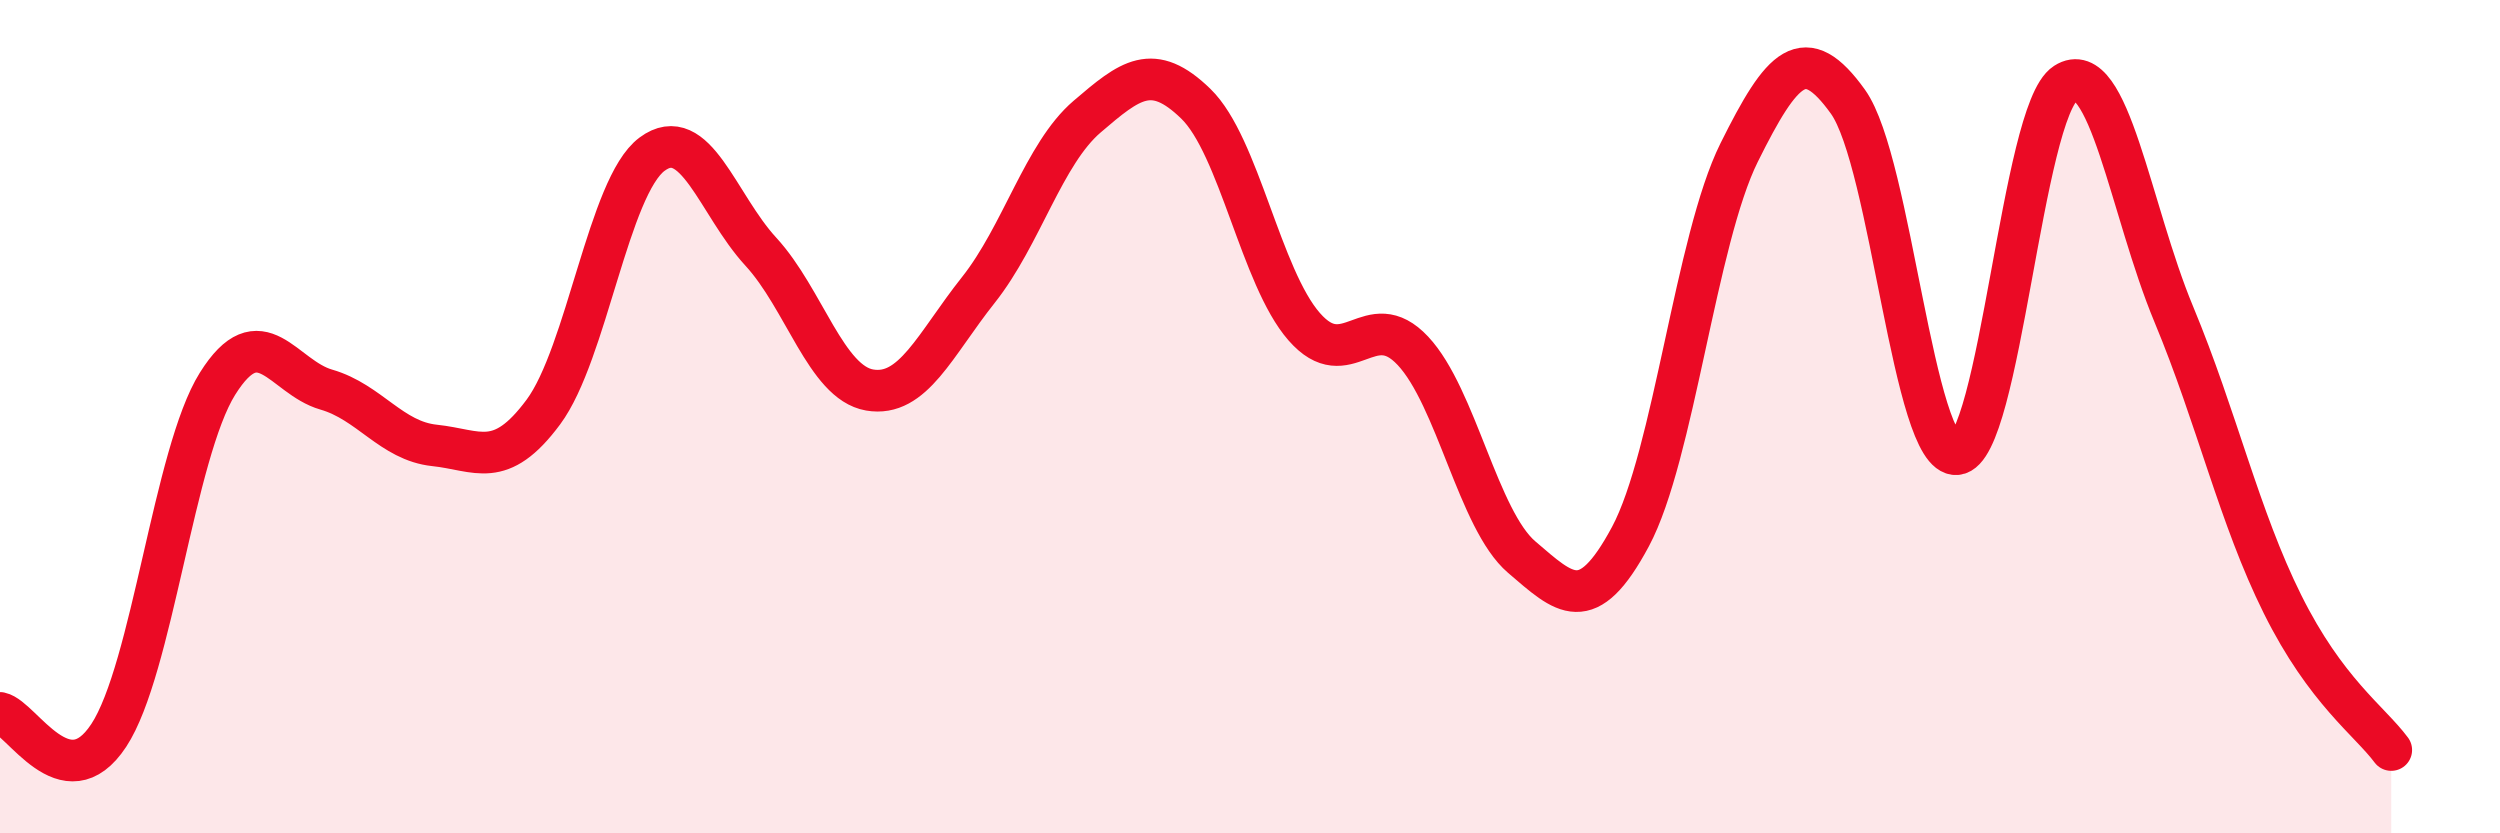 
    <svg width="60" height="20" viewBox="0 0 60 20" xmlns="http://www.w3.org/2000/svg">
      <path
        d="M 0,17.11 C 0.52,17.22 1.57,19.23 2.61,17.65 C 3.65,16.07 4.18,10.87 5.22,9.21 C 6.26,7.55 6.79,9.05 7.83,9.35 C 8.87,9.65 9.39,10.58 10.43,10.69 C 11.47,10.8 12,11.29 13.04,9.89 C 14.08,8.49 14.61,4.47 15.65,3.7 C 16.69,2.93 17.22,4.91 18.26,6.04 C 19.3,7.17 19.83,9.18 20.87,9.36 C 21.91,9.54 22.44,8.27 23.48,6.96 C 24.52,5.65 25.05,3.69 26.09,2.8 C 27.13,1.91 27.66,1.48 28.7,2.49 C 29.74,3.5 30.26,6.65 31.3,7.84 C 32.34,9.03 32.87,7.31 33.91,8.42 C 34.95,9.53 35.48,12.48 36.52,13.37 C 37.56,14.26 38.09,14.82 39.13,12.88 C 40.17,10.94 40.7,5.75 41.74,3.66 C 42.78,1.57 43.31,0.99 44.35,2.44 C 45.39,3.89 45.92,10.99 46.96,10.9 C 48,10.81 48.53,2.67 49.57,2 C 50.61,1.33 51.13,5.04 52.17,7.54 C 53.21,10.04 53.74,12.41 54.78,14.5 C 55.82,16.59 56.87,17.3 57.39,18L57.39 20L0 20Z"
        fill="#EB0A25"
        opacity="0.1"
        stroke-linecap="round"
        stroke-linejoin="round"
      />
      <path
        d="M 0,17.11 C 0.52,17.22 1.57,19.23 2.61,17.65 C 3.65,16.07 4.18,10.87 5.22,9.21 C 6.26,7.55 6.79,9.05 7.83,9.35 C 8.87,9.65 9.39,10.58 10.43,10.69 C 11.47,10.8 12,11.29 13.04,9.89 C 14.08,8.49 14.61,4.47 15.65,3.7 C 16.69,2.93 17.22,4.91 18.26,6.04 C 19.3,7.17 19.83,9.18 20.87,9.36 C 21.91,9.54 22.44,8.27 23.48,6.96 C 24.52,5.65 25.05,3.69 26.09,2.8 C 27.13,1.91 27.66,1.48 28.7,2.49 C 29.74,3.5 30.26,6.65 31.3,7.84 C 32.34,9.03 32.87,7.31 33.91,8.42 C 34.95,9.53 35.48,12.48 36.52,13.37 C 37.56,14.26 38.09,14.82 39.13,12.88 C 40.17,10.94 40.7,5.75 41.74,3.66 C 42.78,1.57 43.31,0.99 44.35,2.44 C 45.39,3.89 45.92,10.99 46.96,10.9 C 48,10.81 48.53,2.67 49.57,2 C 50.61,1.33 51.13,5.04 52.17,7.54 C 53.21,10.04 53.74,12.41 54.78,14.5 C 55.82,16.59 56.87,17.3 57.39,18"
        stroke="#EB0A25"
        stroke-width="1"
        fill="none"
        stroke-linecap="round"
        stroke-linejoin="round"
      />
    </svg>
  